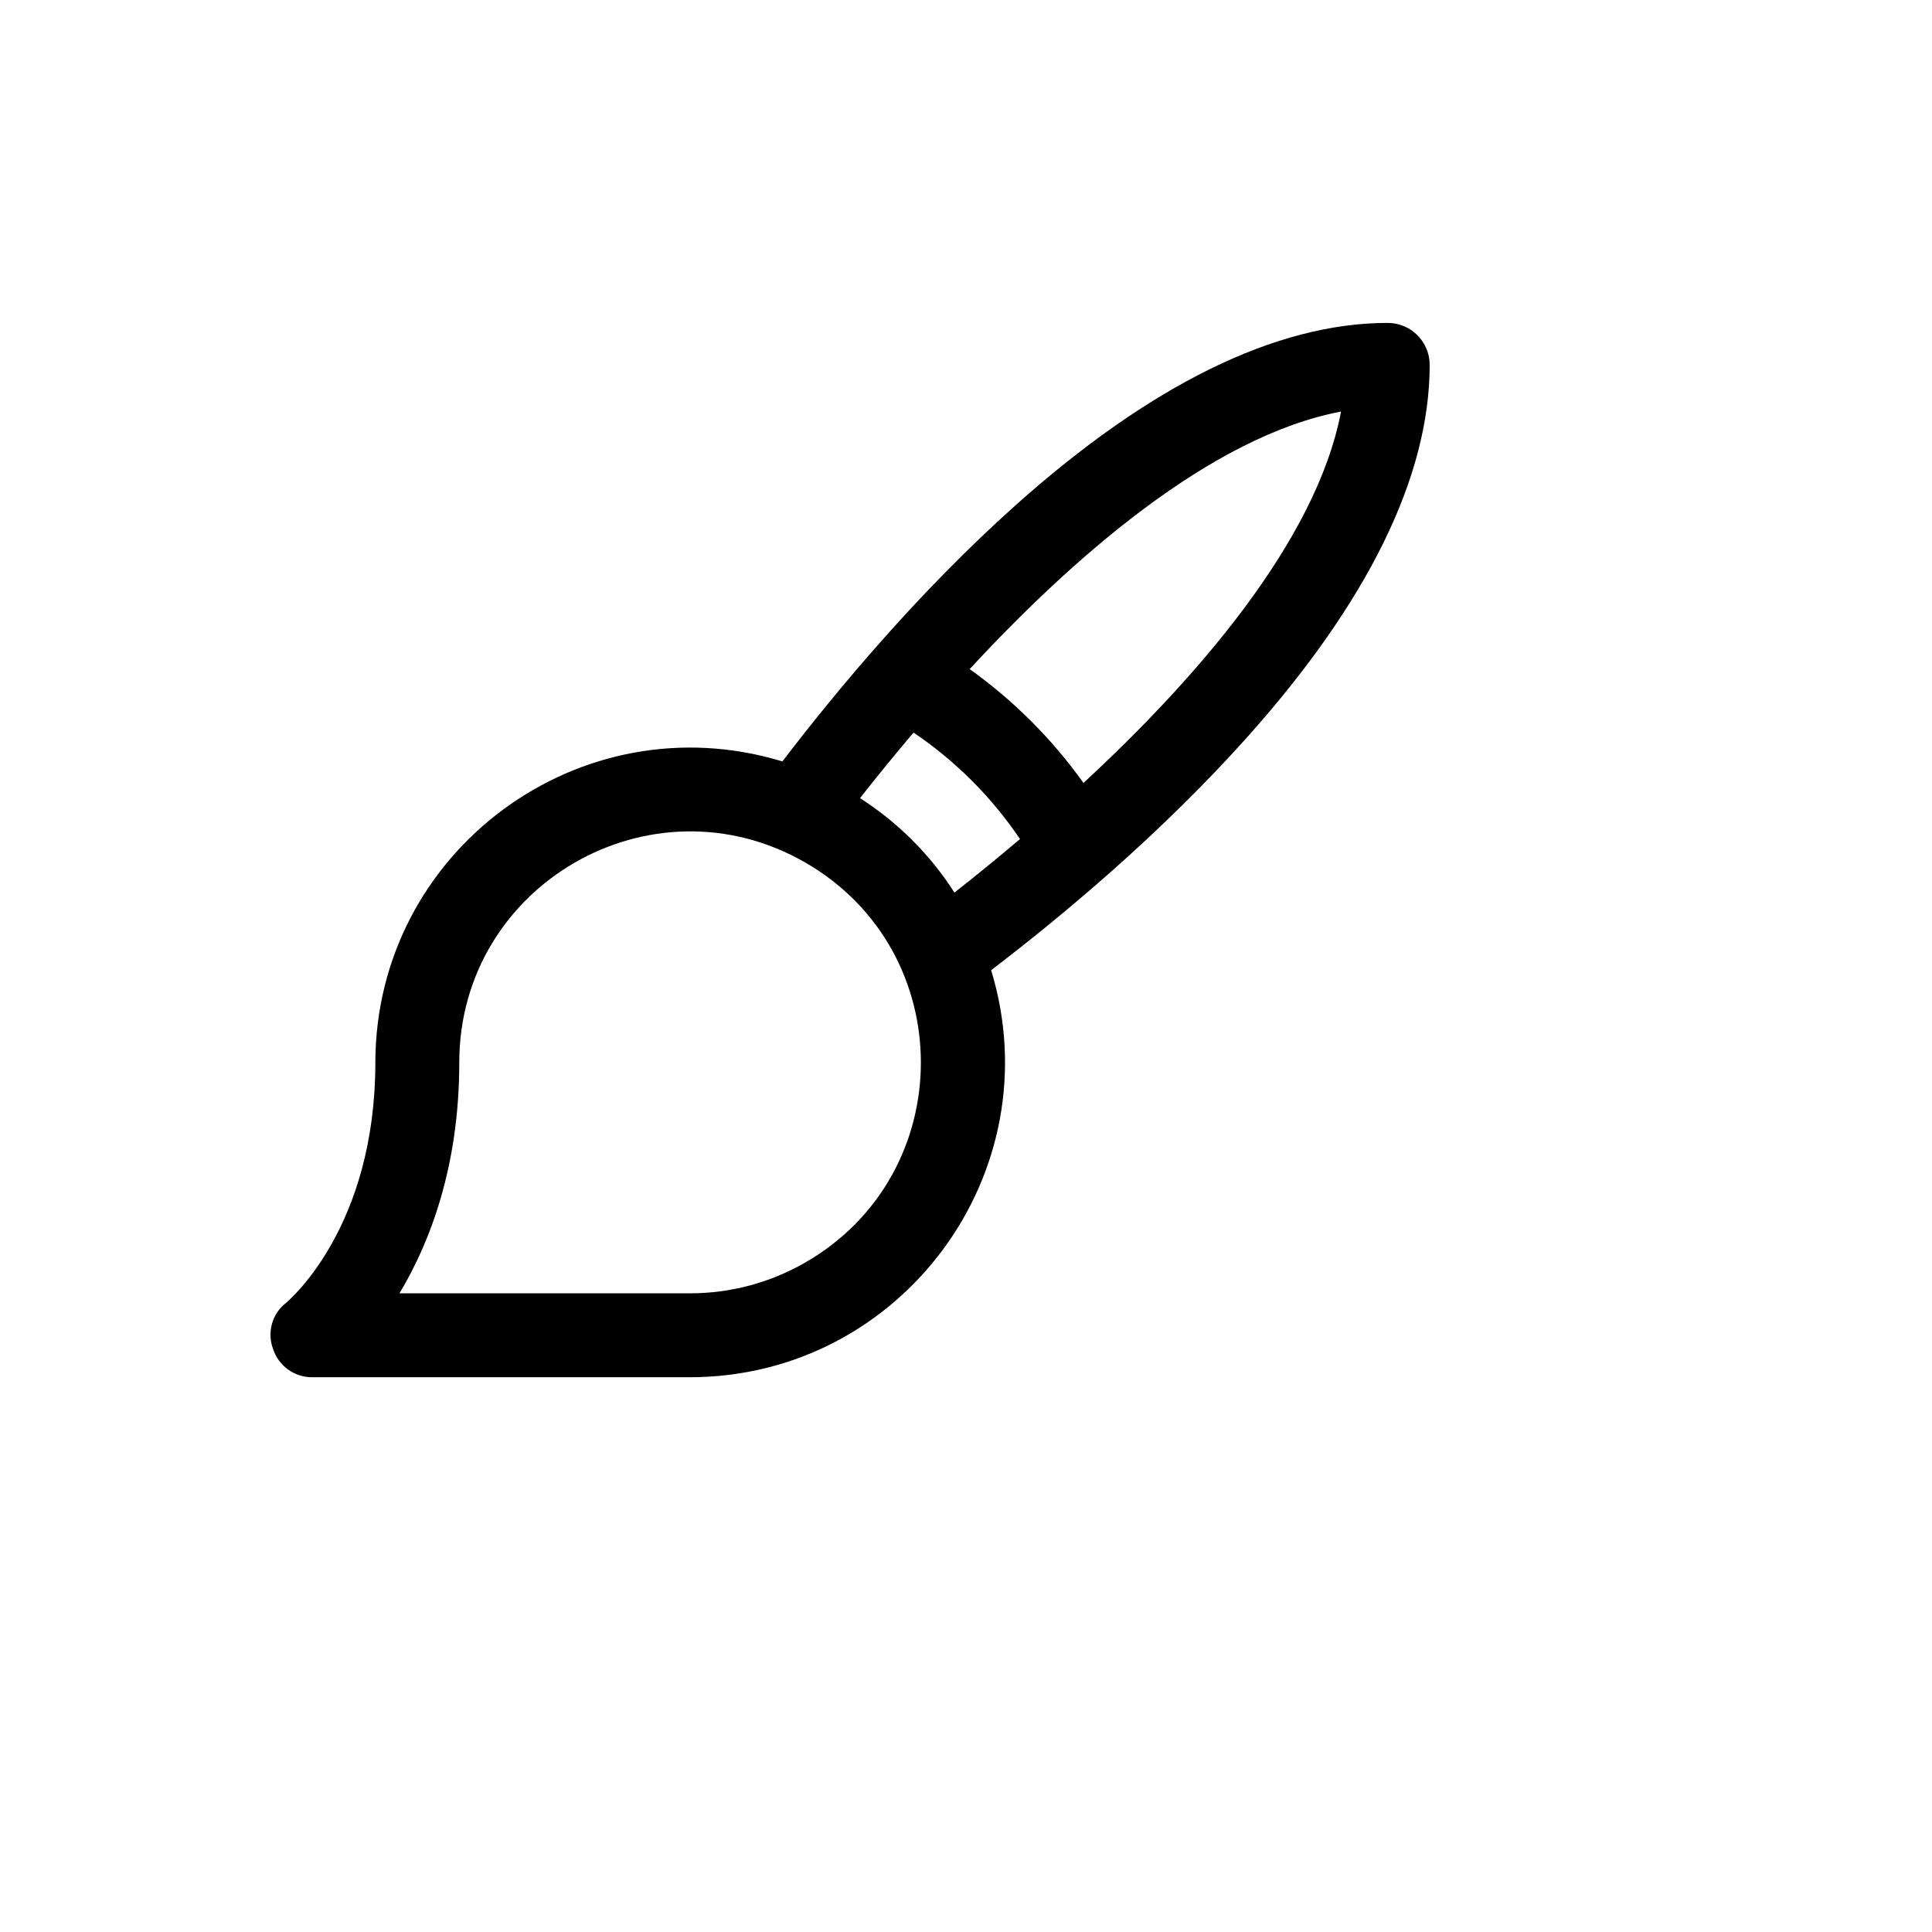 <svg xmlns="http://www.w3.org/2000/svg" version="1.1" xmlns:xlink="http://www.w3.org/1999/xlink" width="100%" height="100%" id="svgWorkerArea" viewBox="-25 -25 625 625" xmlns:idraw="https://idraw.muisca.co" style="background: white;"><defs id="defsdoc"><pattern id="patternBool" x="0" y="0" width="10" height="10" patternUnits="userSpaceOnUse" patternTransform="rotate(35)"><circle cx="5" cy="5" r="4" style="stroke: none;fill: #ff000070;"></circle></pattern></defs><g id="fileImp-597792556" class="cosito"><path id="pathImp-920675923" class="grouped" d="M423.925 79.462C387.781 79.462 347.056 99.485 303.276 138.683 272.562 166.173 246.26 197.566 228.103 221.322 162.65 201.4 96.533 250.306 96.424 318.724 96.424 371.667 68.935 395.254 67.577 396.442 63.039 399.949 61.319 406.005 63.335 411.375 65.116 416.884 70.272 420.596 76.062 420.538 76.062 420.538 198.238 420.538 198.238 420.538 266.656 420.429 315.562 354.312 295.64 288.859 319.396 270.702 350.789 244.4 378.278 213.686 417.477 169.906 437.5 129.181 437.5 93.037 437.5 85.539 431.422 79.462 423.925 79.462 423.925 79.462 423.925 79.462 423.925 79.462M198.238 393.387C198.238 393.387 104.23 393.387 104.23 393.387 113.903 377.267 123.575 352.662 123.575 318.724 123.575 261.248 185.794 225.326 235.57 254.064 285.345 282.802 285.345 354.647 235.57 383.385 224.22 389.938 211.344 393.387 198.238 393.387 198.238 393.387 198.238 393.387 198.238 393.387M253.217 233.2C258.138 226.922 263.908 219.795 270.526 211.989 284.108 221.159 295.802 232.854 304.973 246.436 297.167 253.054 290.04 258.824 283.761 263.745 275.907 251.476 265.486 241.055 253.217 233.2 253.217 233.2 253.217 233.2 253.217 233.2M325.505 228.279C315.352 214.053 302.909 201.61 288.682 191.457 321.942 155.482 366.74 116.115 408.822 108.139 400.847 150.222 361.479 195.02 325.505 228.279 325.505 228.279 325.505 228.279 325.505 228.279"></path></g></svg>